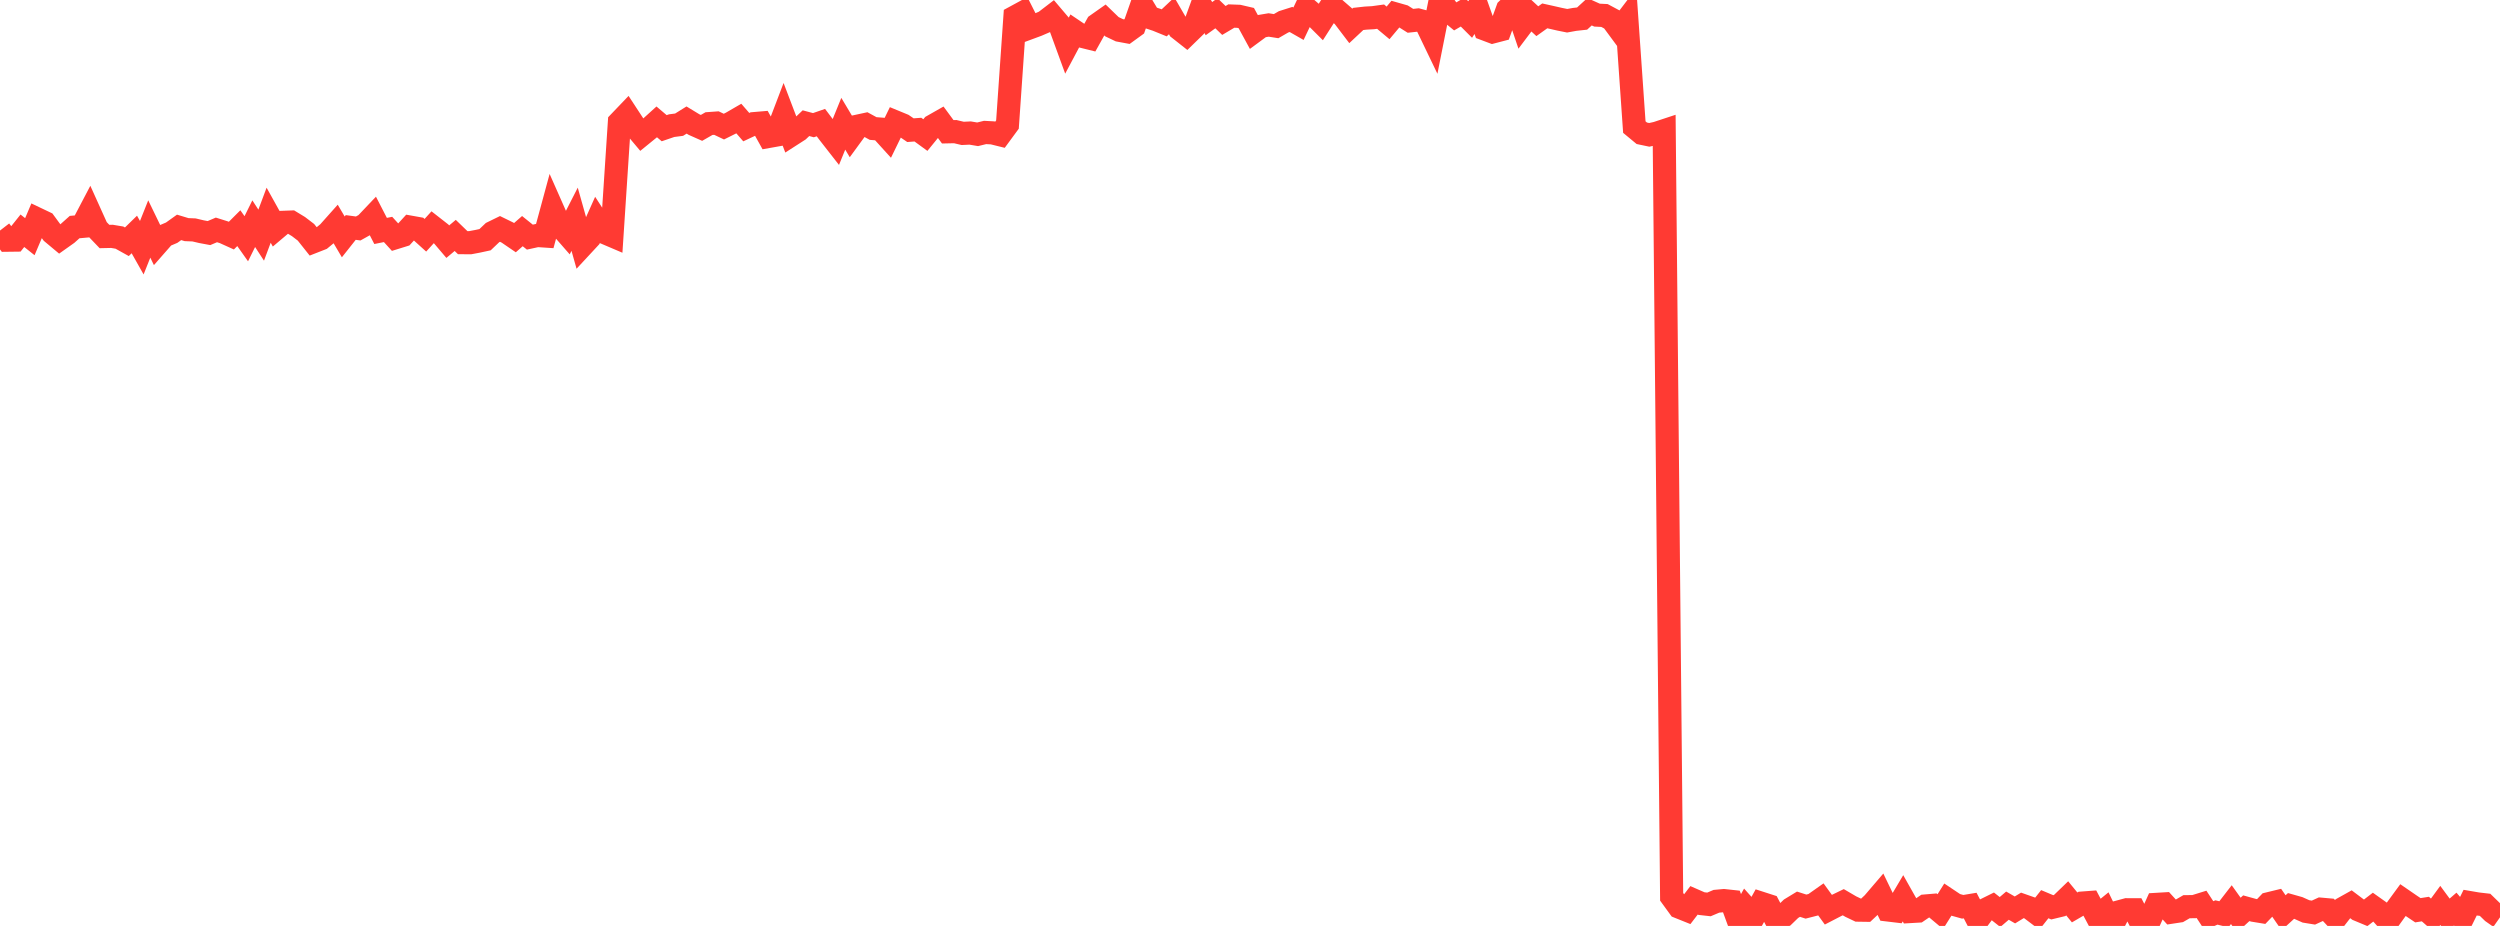 <?xml version="1.0" standalone="no"?>
<!DOCTYPE svg PUBLIC "-//W3C//DTD SVG 1.1//EN" "http://www.w3.org/Graphics/SVG/1.1/DTD/svg11.dtd">

<svg width="135" height="50" viewBox="0 0 135 50" preserveAspectRatio="none" 
  xmlns="http://www.w3.org/2000/svg"
  xmlns:xlink="http://www.w3.org/1999/xlink">


<polyline points="0.0, 12.45 0.403, 12.971 0.806, 12.966 1.209, 12.461 1.612, 12.781 2.015, 11.83 2.418, 12.022 2.821, 12.571 3.224, 12.908 3.627, 12.622 4.03, 12.262 4.433, 12.226 4.836, 11.458 5.239, 12.351 5.642, 12.772 6.045, 12.763 6.448, 12.831 6.851, 13.055 7.254, 12.662 7.657, 13.376 8.06, 12.365 8.463, 13.196 8.866, 12.737 9.269, 12.566 9.672, 12.278 10.075, 12.4 10.478, 12.416 10.881, 12.511 11.284, 12.586 11.687, 12.415 12.09, 12.542 12.493, 12.724 12.896, 12.321 13.299, 12.892 13.701, 12.079 14.104, 12.698 14.507, 11.621 14.91, 12.346 15.313, 12.006 15.716, 11.991 16.119, 12.236 16.522, 12.544 16.925, 13.051 17.328, 12.893 17.731, 12.561 18.134, 12.109 18.537, 12.792 18.94, 12.283 19.343, 12.338 19.746, 12.113 20.149, 11.689 20.552, 12.471 20.955, 12.39 21.358, 12.833 21.761, 12.708 22.164, 12.268 22.567, 12.34 22.97, 12.704 23.373, 12.261 23.776, 12.576 24.179, 13.05 24.582, 12.713 24.985, 13.103 25.388, 13.106 25.791, 13.03 26.194, 12.943 26.597, 12.559 27.0, 12.362 27.403, 12.559 27.806, 12.834 28.209, 12.481 28.612, 12.805 29.015, 12.717 29.418, 12.744 29.821, 11.258 30.224, 12.168 30.627, 12.629 31.03, 11.839 31.433, 13.27 31.836, 12.836 32.239, 11.933 32.642, 12.555 33.045, 12.727 33.448, 6.6 33.851, 6.179 34.254, 6.794 34.657, 7.274 35.06, 6.946 35.463, 6.581 35.866, 6.923 36.269, 6.785 36.672, 6.733 37.075, 6.482 37.478, 6.727 37.881, 6.906 38.284, 6.675 38.687, 6.646 39.09, 6.837 39.493, 6.636 39.896, 6.402 40.299, 6.866 40.701, 6.677 41.104, 6.643 41.507, 7.367 41.91, 7.295 42.313, 6.237 42.716, 7.295 43.119, 7.036 43.522, 6.652 43.925, 6.76 44.328, 6.62 44.731, 7.155 45.134, 7.671 45.537, 6.682 45.94, 7.358 46.343, 6.807 46.746, 6.72 47.149, 6.94 47.552, 6.972 47.955, 7.416 48.358, 6.588 48.761, 6.754 49.164, 7.03 49.567, 7 49.97, 7.294 50.373, 6.799 50.776, 6.57 51.179, 7.117 51.582, 7.108 51.985, 7.203 52.388, 7.184 52.791, 7.252 53.194, 7.153 53.597, 7.175 54.0, 7.275 54.403, 6.726 54.806, 0.918 55.209, 0.699 55.612, 1.498 56.015, 1.349 56.418, 1.175 56.821, 0.866 57.224, 1.34 57.627, 2.445 58.03, 1.687 58.433, 1.959 58.836, 2.059 59.239, 1.337 59.642, 1.053 60.045, 1.443 60.448, 1.635 60.851, 1.71 61.254, 1.418 61.657, 0.267 62.06, 0.937 62.463, 1.07 62.866, 1.234 63.269, 0.855 63.672, 1.55 64.075, 1.868 64.478, 1.476 64.881, 0.366 65.284, 1.006 65.687, 0.716 66.09, 1.105 66.493, 0.866 66.896, 0.881 67.299, 0.975 67.701, 1.713 68.104, 1.416 68.507, 1.348 68.91, 1.412 69.313, 1.179 69.716, 1.051 70.119, 1.281 70.522, 0.433 70.925, 0.78 71.328, 1.182 71.731, 0.553 72.134, 0.52 72.537, 0.87 72.94, 1.4 73.343, 1.023 73.746, 0.978 74.149, 0.955 74.552, 0.899 74.955, 1.236 75.358, 0.755 75.761, 0.87 76.164, 1.124 76.567, 1.08 76.97, 1.188 77.373, 2.026 77.776, 0.0 78.179, 0.556 78.582, 0.885 78.985, 0.651 79.388, 1.054 79.791, 0.438 80.194, 1.572 80.597, 1.724 81.0, 1.619 81.403, 0.503 81.806, 0.115 82.209, 1.307 82.612, 0.772 83.015, 1.145 83.418, 0.857 83.821, 0.947 84.224, 1.039 84.627, 1.12 85.03, 1.047 85.433, 1.003 85.836, 0.635 86.239, 0.817 86.642, 0.837 87.045, 1.053 87.448, 1.599 87.851, 1.07 88.254, 6.863 88.657, 7.197 89.06, 7.282 89.463, 7.192 89.866, 7.059 90.269, 48.428 90.672, 48.982 91.075, 49.144 91.478, 48.618 91.881, 48.794 92.284, 48.839 92.687, 48.669 93.09, 48.632 93.493, 48.676 93.896, 49.776 94.299, 49.053 94.701, 49.503 95.104, 48.776 95.507, 48.906 95.91, 49.67 96.313, 49.462 96.716, 49.072 97.119, 48.827 97.522, 48.956 97.925, 48.853 98.328, 48.568 98.731, 49.123 99.134, 48.914 99.537, 48.719 99.94, 48.955 100.343, 49.147 100.746, 49.153 101.149, 48.775 101.552, 48.304 101.955, 49.139 102.358, 49.187 102.761, 48.507 103.164, 49.222 103.567, 49.199 103.97, 48.924 104.373, 48.89 104.776, 49.228 105.179, 48.586 105.582, 48.855 105.985, 48.967 106.388, 48.9 106.791, 49.674 107.194, 49.13 107.597, 48.931 108.0, 49.249 108.403, 48.905 108.806, 49.137 109.209, 48.89 109.612, 49.032 110.015, 49.336 110.418, 48.826 110.821, 48.995 111.224, 48.898 111.627, 48.509 112.03, 49.001 112.433, 48.767 112.836, 48.737 113.239, 49.496 113.642, 49.168 114.045, 50.0 114.448, 49.235 114.851, 49.126 115.254, 49.127 115.657, 49.901 116.06, 49.73 116.463, 48.836 116.866, 48.812 117.269, 49.255 117.672, 49.194 118.075, 48.961 118.478, 48.959 118.881, 48.834 119.284, 49.449 119.687, 49.273 120.09, 49.372 120.493, 48.851 120.896, 49.415 121.299, 49.045 121.701, 49.156 122.104, 49.222 122.507, 48.802 122.91, 48.704 123.313, 49.289 123.716, 48.921 124.119, 49.035 124.522, 49.215 124.925, 49.281 125.328, 49.096 125.731, 49.132 126.134, 49.564 126.537, 49.047 126.94, 48.822 127.343, 49.125 127.746, 49.293 128.149, 48.983 128.552, 49.269 128.955, 49.717 129.358, 49.156 129.761, 48.606 130.164, 48.883 130.567, 49.153 130.97, 49.089 131.373, 49.442 131.776, 48.892 132.179, 49.439 132.582, 49.089 132.985, 49.562 133.388, 48.744 133.791, 48.813 134.194, 48.86 134.597, 49.252 135.0, 49.535" fill="none" stroke="#ff3a33" stroke-width="1.25"/>

</svg>